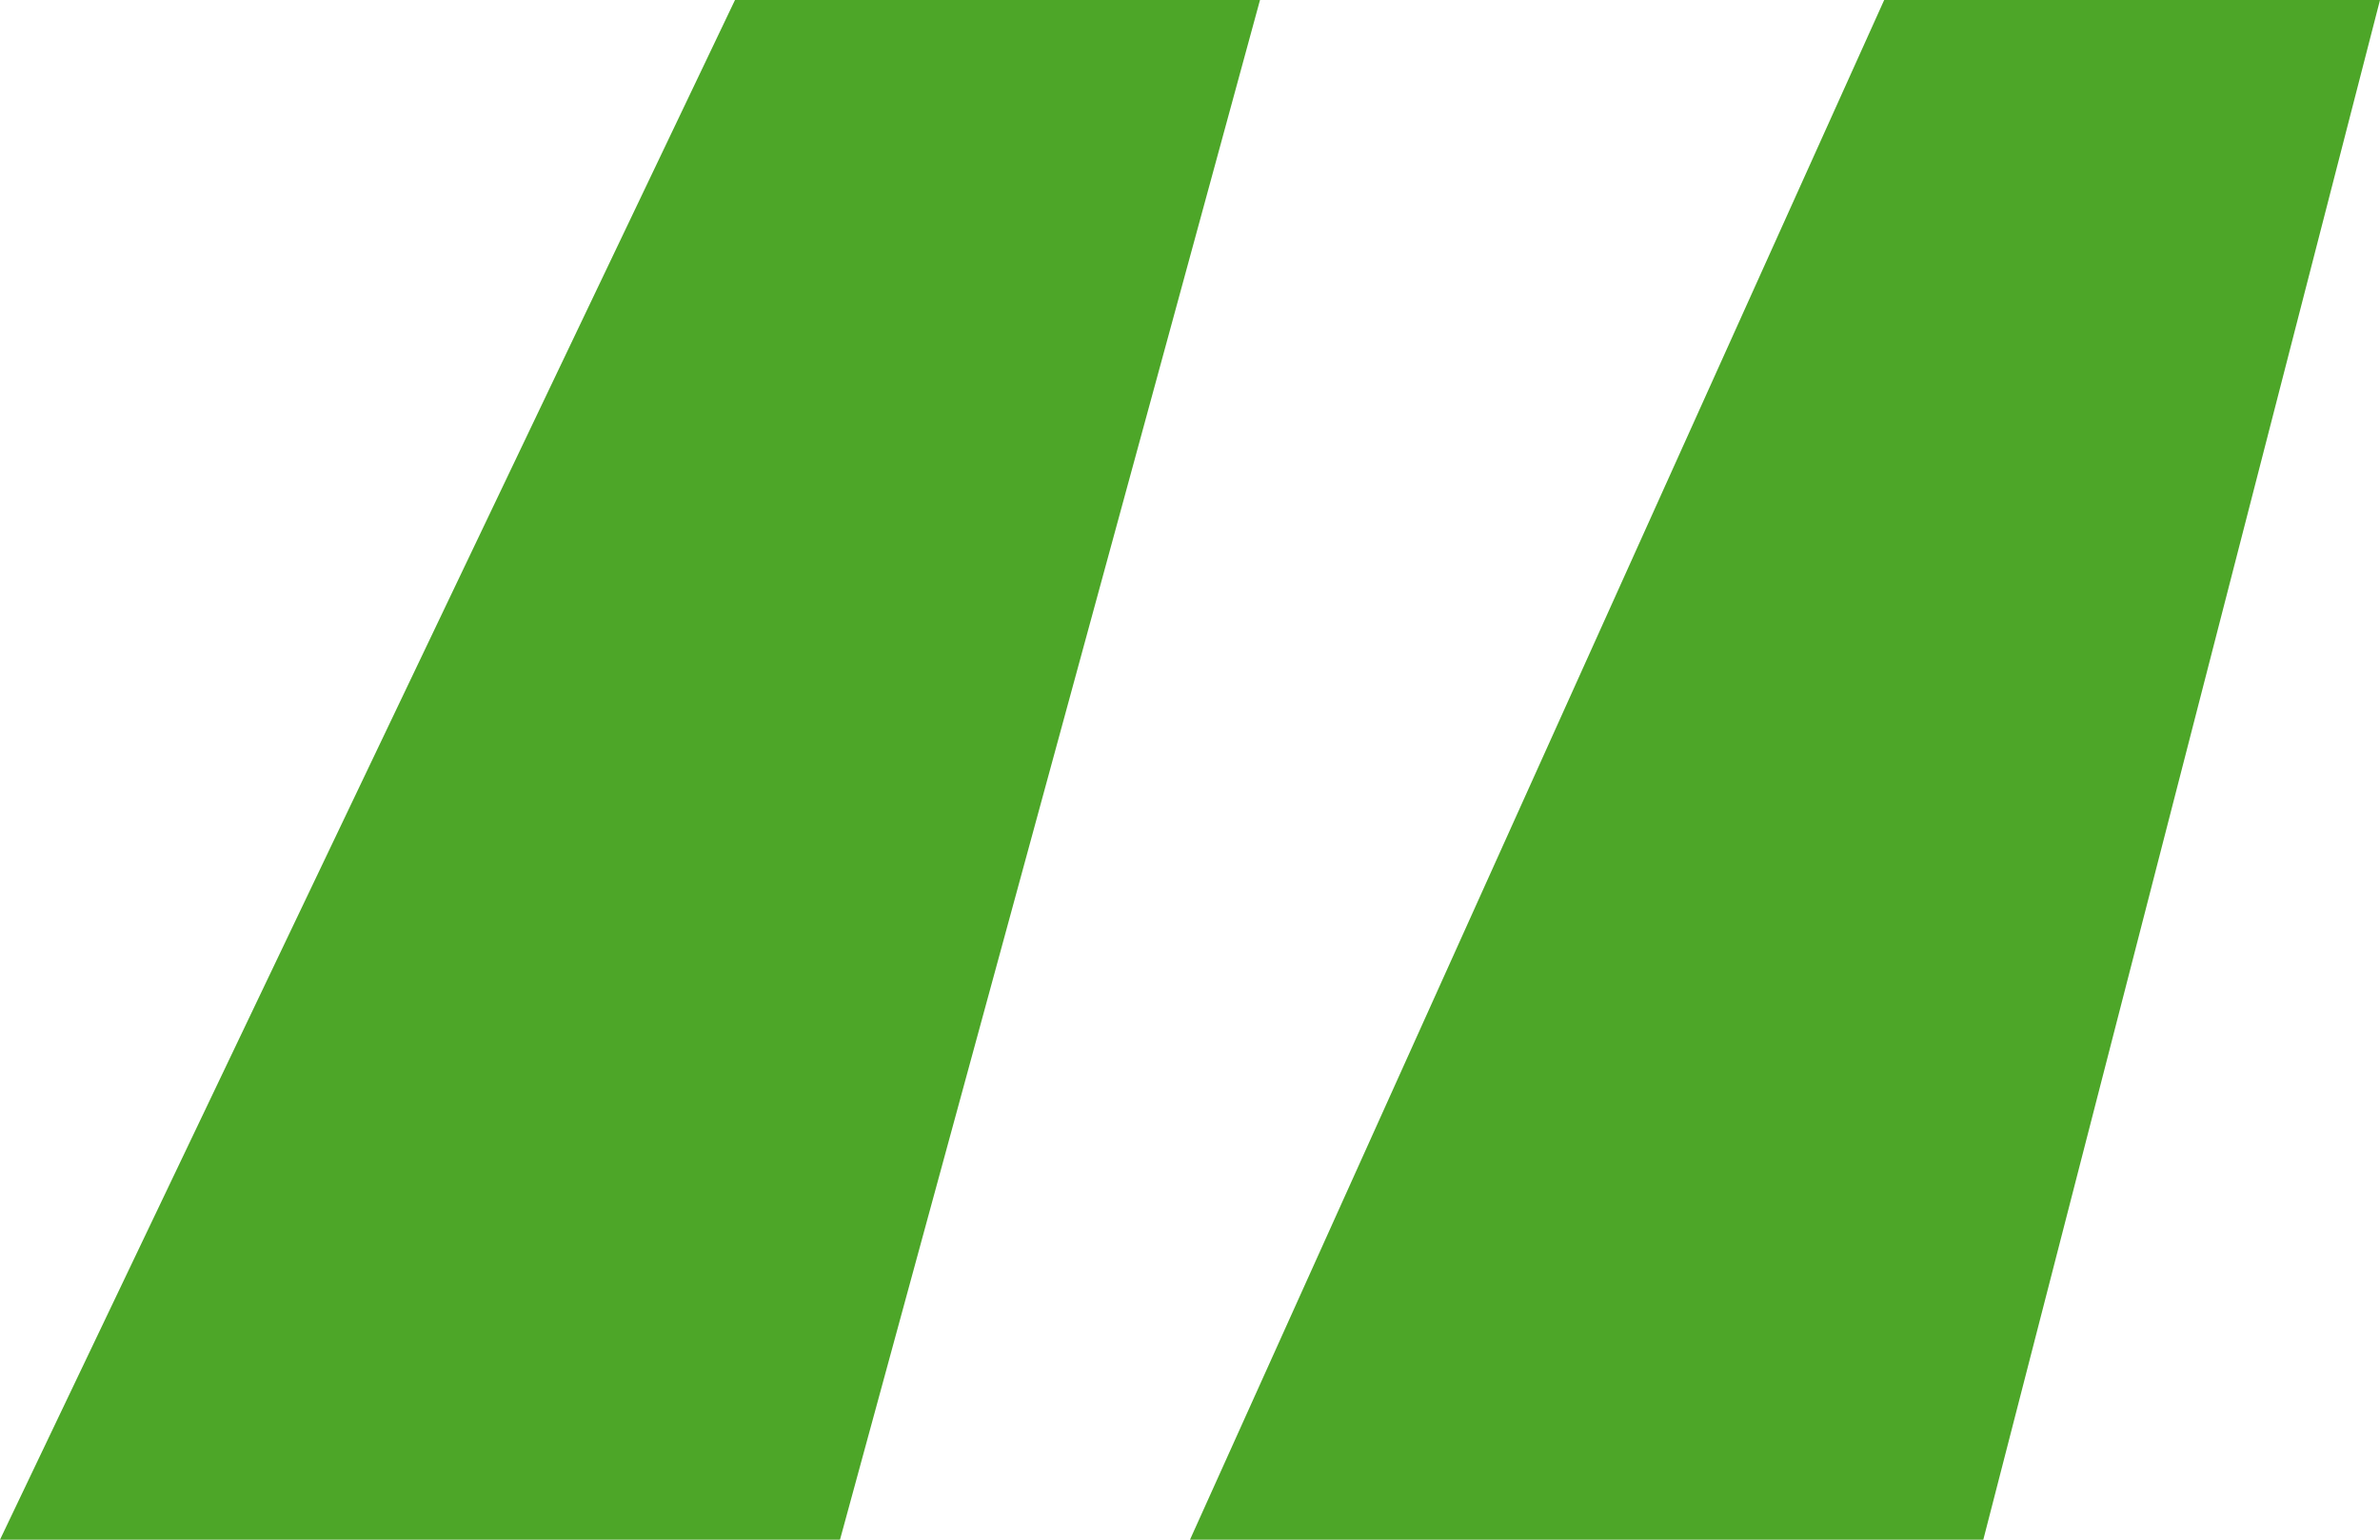 <svg width="34" height="22" viewBox="0 0 34 22" fill="none" xmlns="http://www.w3.org/2000/svg">
<g id="Review mark">
<path id="Vector 17" d="M10.5 0H18L12 22H0L10.5 0Z" fill="#4DA628"/>
<path id="Vector 18" d="M26.917 0H34L28.333 22H17L26.917 0Z" fill="#4DA628"/>
</g>
</svg>
